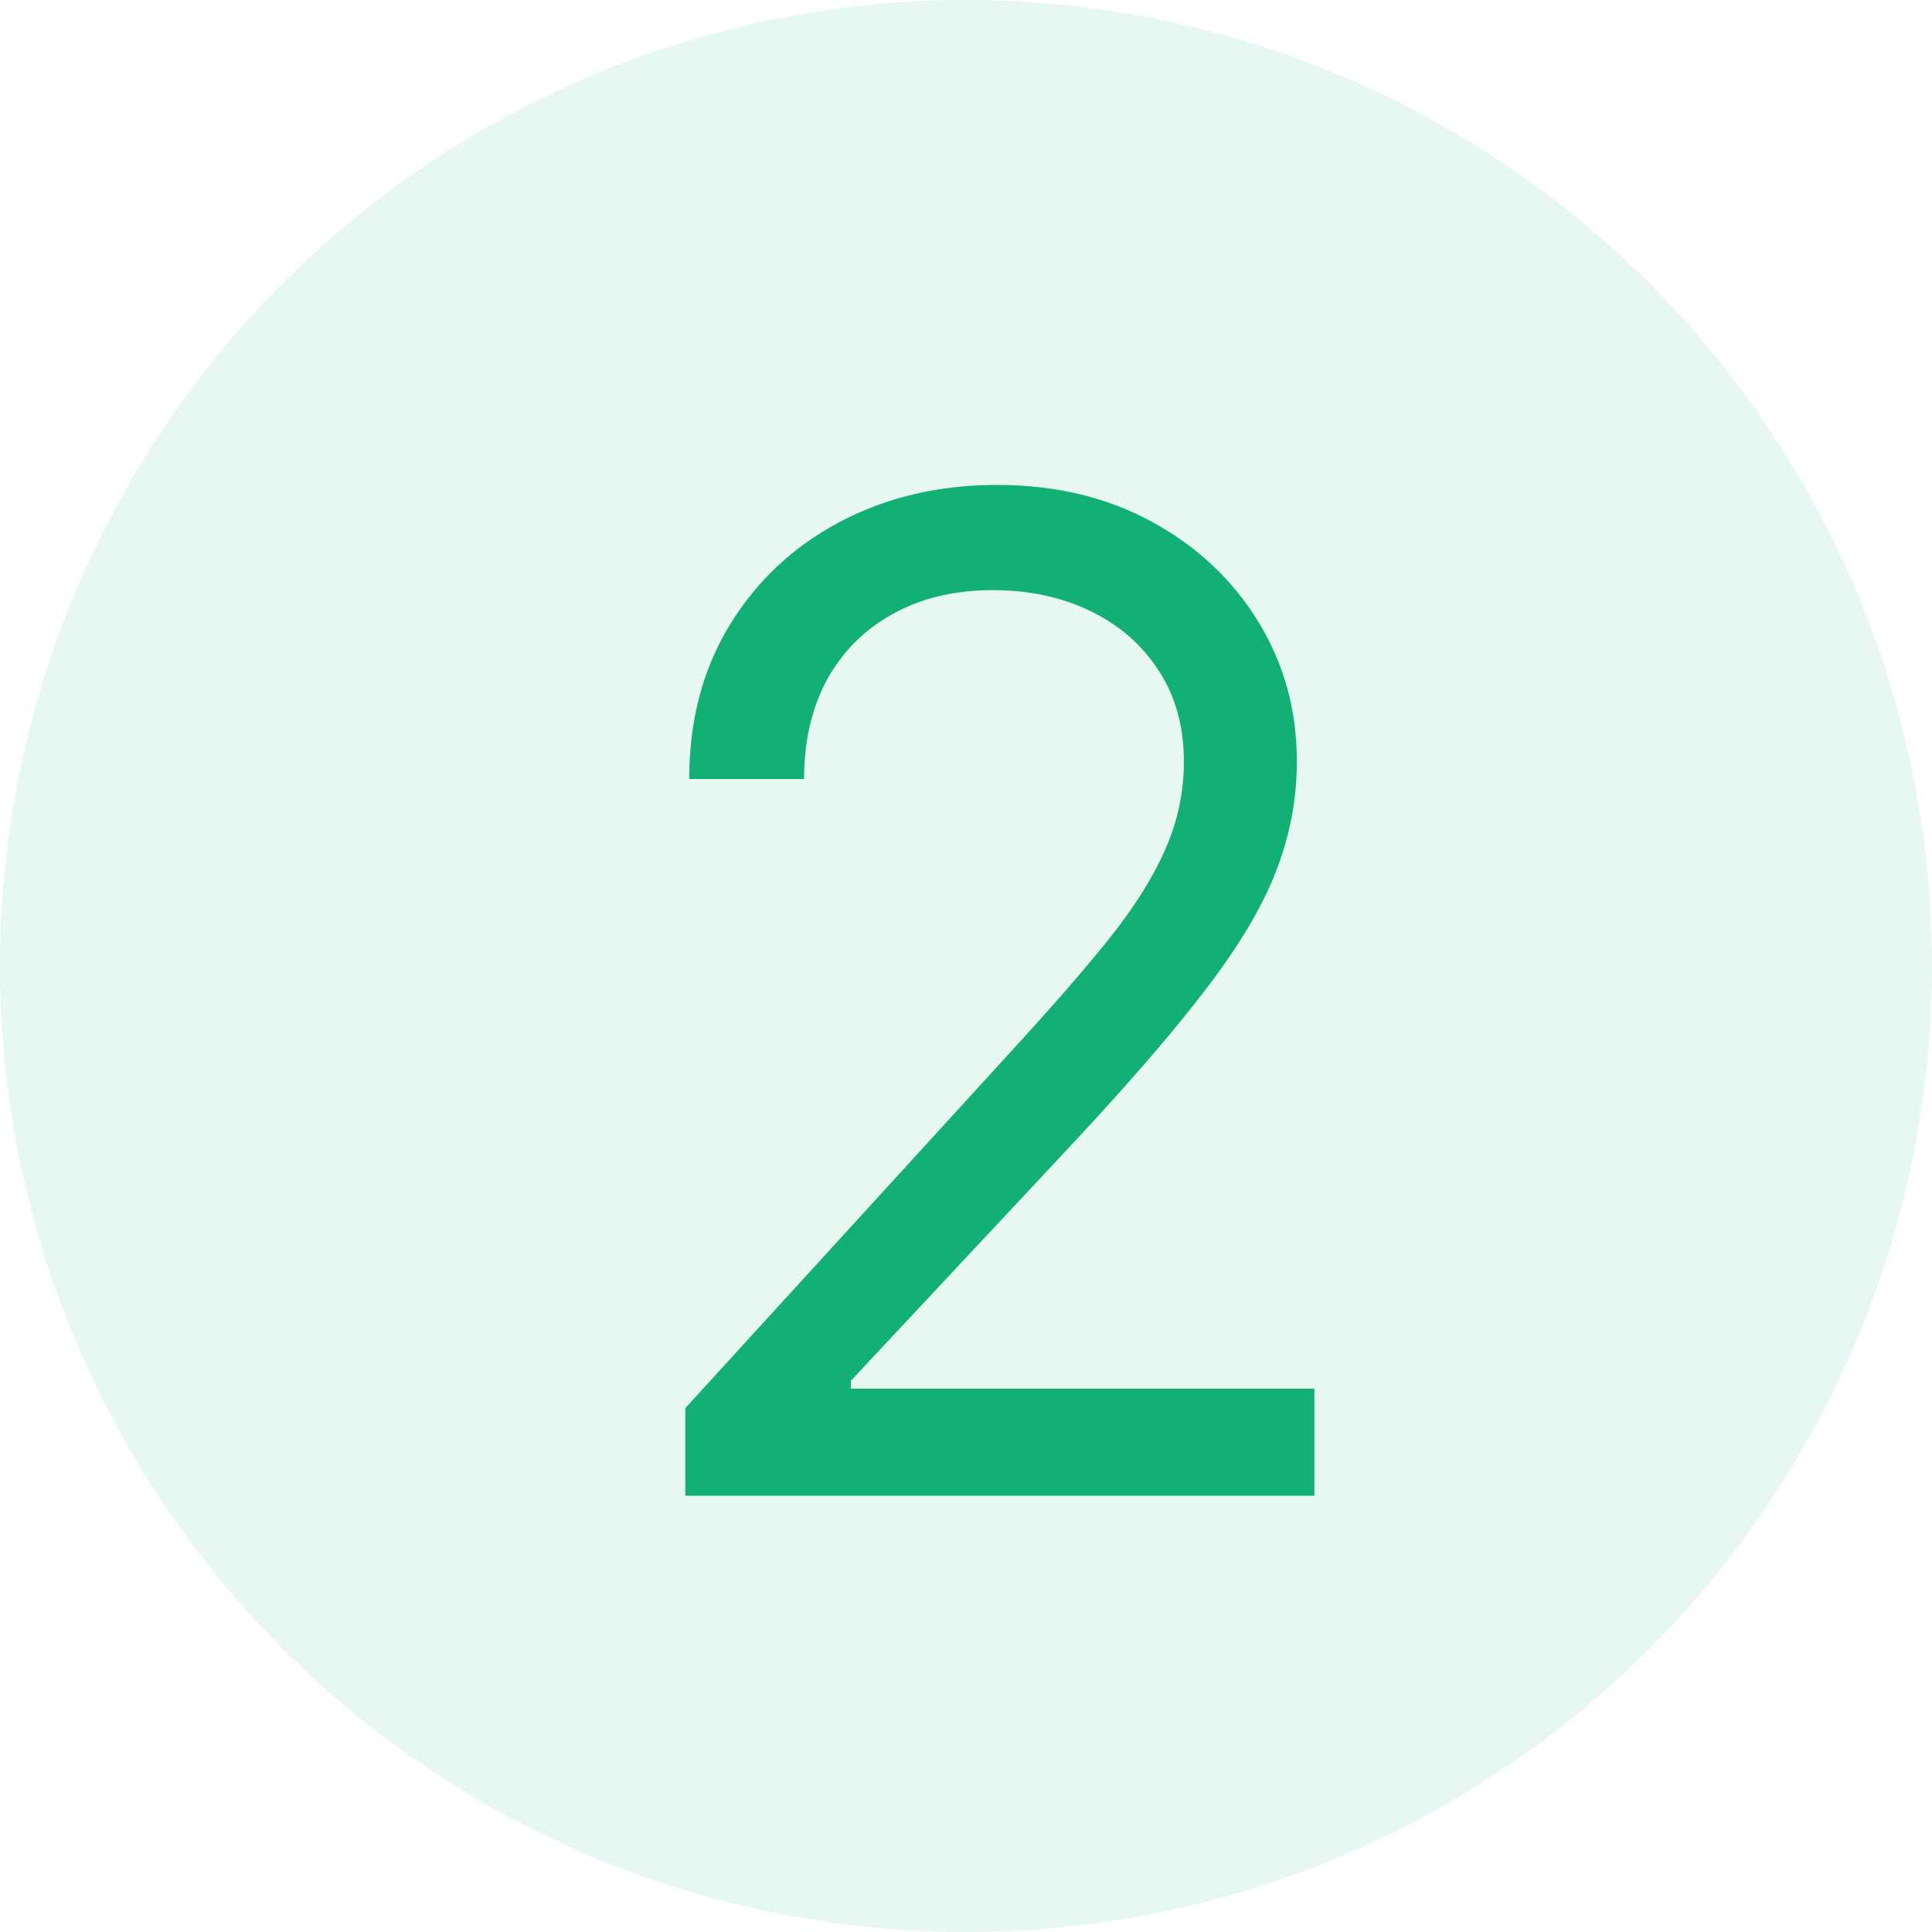 <svg width="31" height="31" viewBox="0 0 31 31" fill="none" xmlns="http://www.w3.org/2000/svg">
<circle opacity="0.1" cx="15.5" cy="15.5" r="15.5" fill="#13B076"/>
<path d="M10.996 24V22.594L16.277 16.812C16.897 16.135 17.408 15.547 17.809 15.047C18.21 14.542 18.506 14.068 18.699 13.625C18.897 13.177 18.996 12.708 18.996 12.219C18.996 11.656 18.861 11.169 18.59 10.758C18.324 10.346 17.96 10.029 17.496 9.805C17.033 9.581 16.512 9.469 15.934 9.469C15.319 9.469 14.783 9.596 14.324 9.852C13.871 10.102 13.52 10.453 13.27 10.906C13.025 11.359 12.902 11.891 12.902 12.5H11.059C11.059 11.562 11.275 10.74 11.707 10.031C12.139 9.323 12.728 8.771 13.473 8.375C14.223 7.979 15.064 7.781 15.996 7.781C16.934 7.781 17.764 7.979 18.488 8.375C19.212 8.771 19.78 9.305 20.191 9.977C20.603 10.648 20.809 11.396 20.809 12.219C20.809 12.807 20.702 13.383 20.488 13.945C20.28 14.503 19.915 15.125 19.395 15.812C18.879 16.495 18.163 17.328 17.246 18.312L13.652 22.156V22.281H21.09V24H10.996Z" fill="#13B076"/>
</svg>

